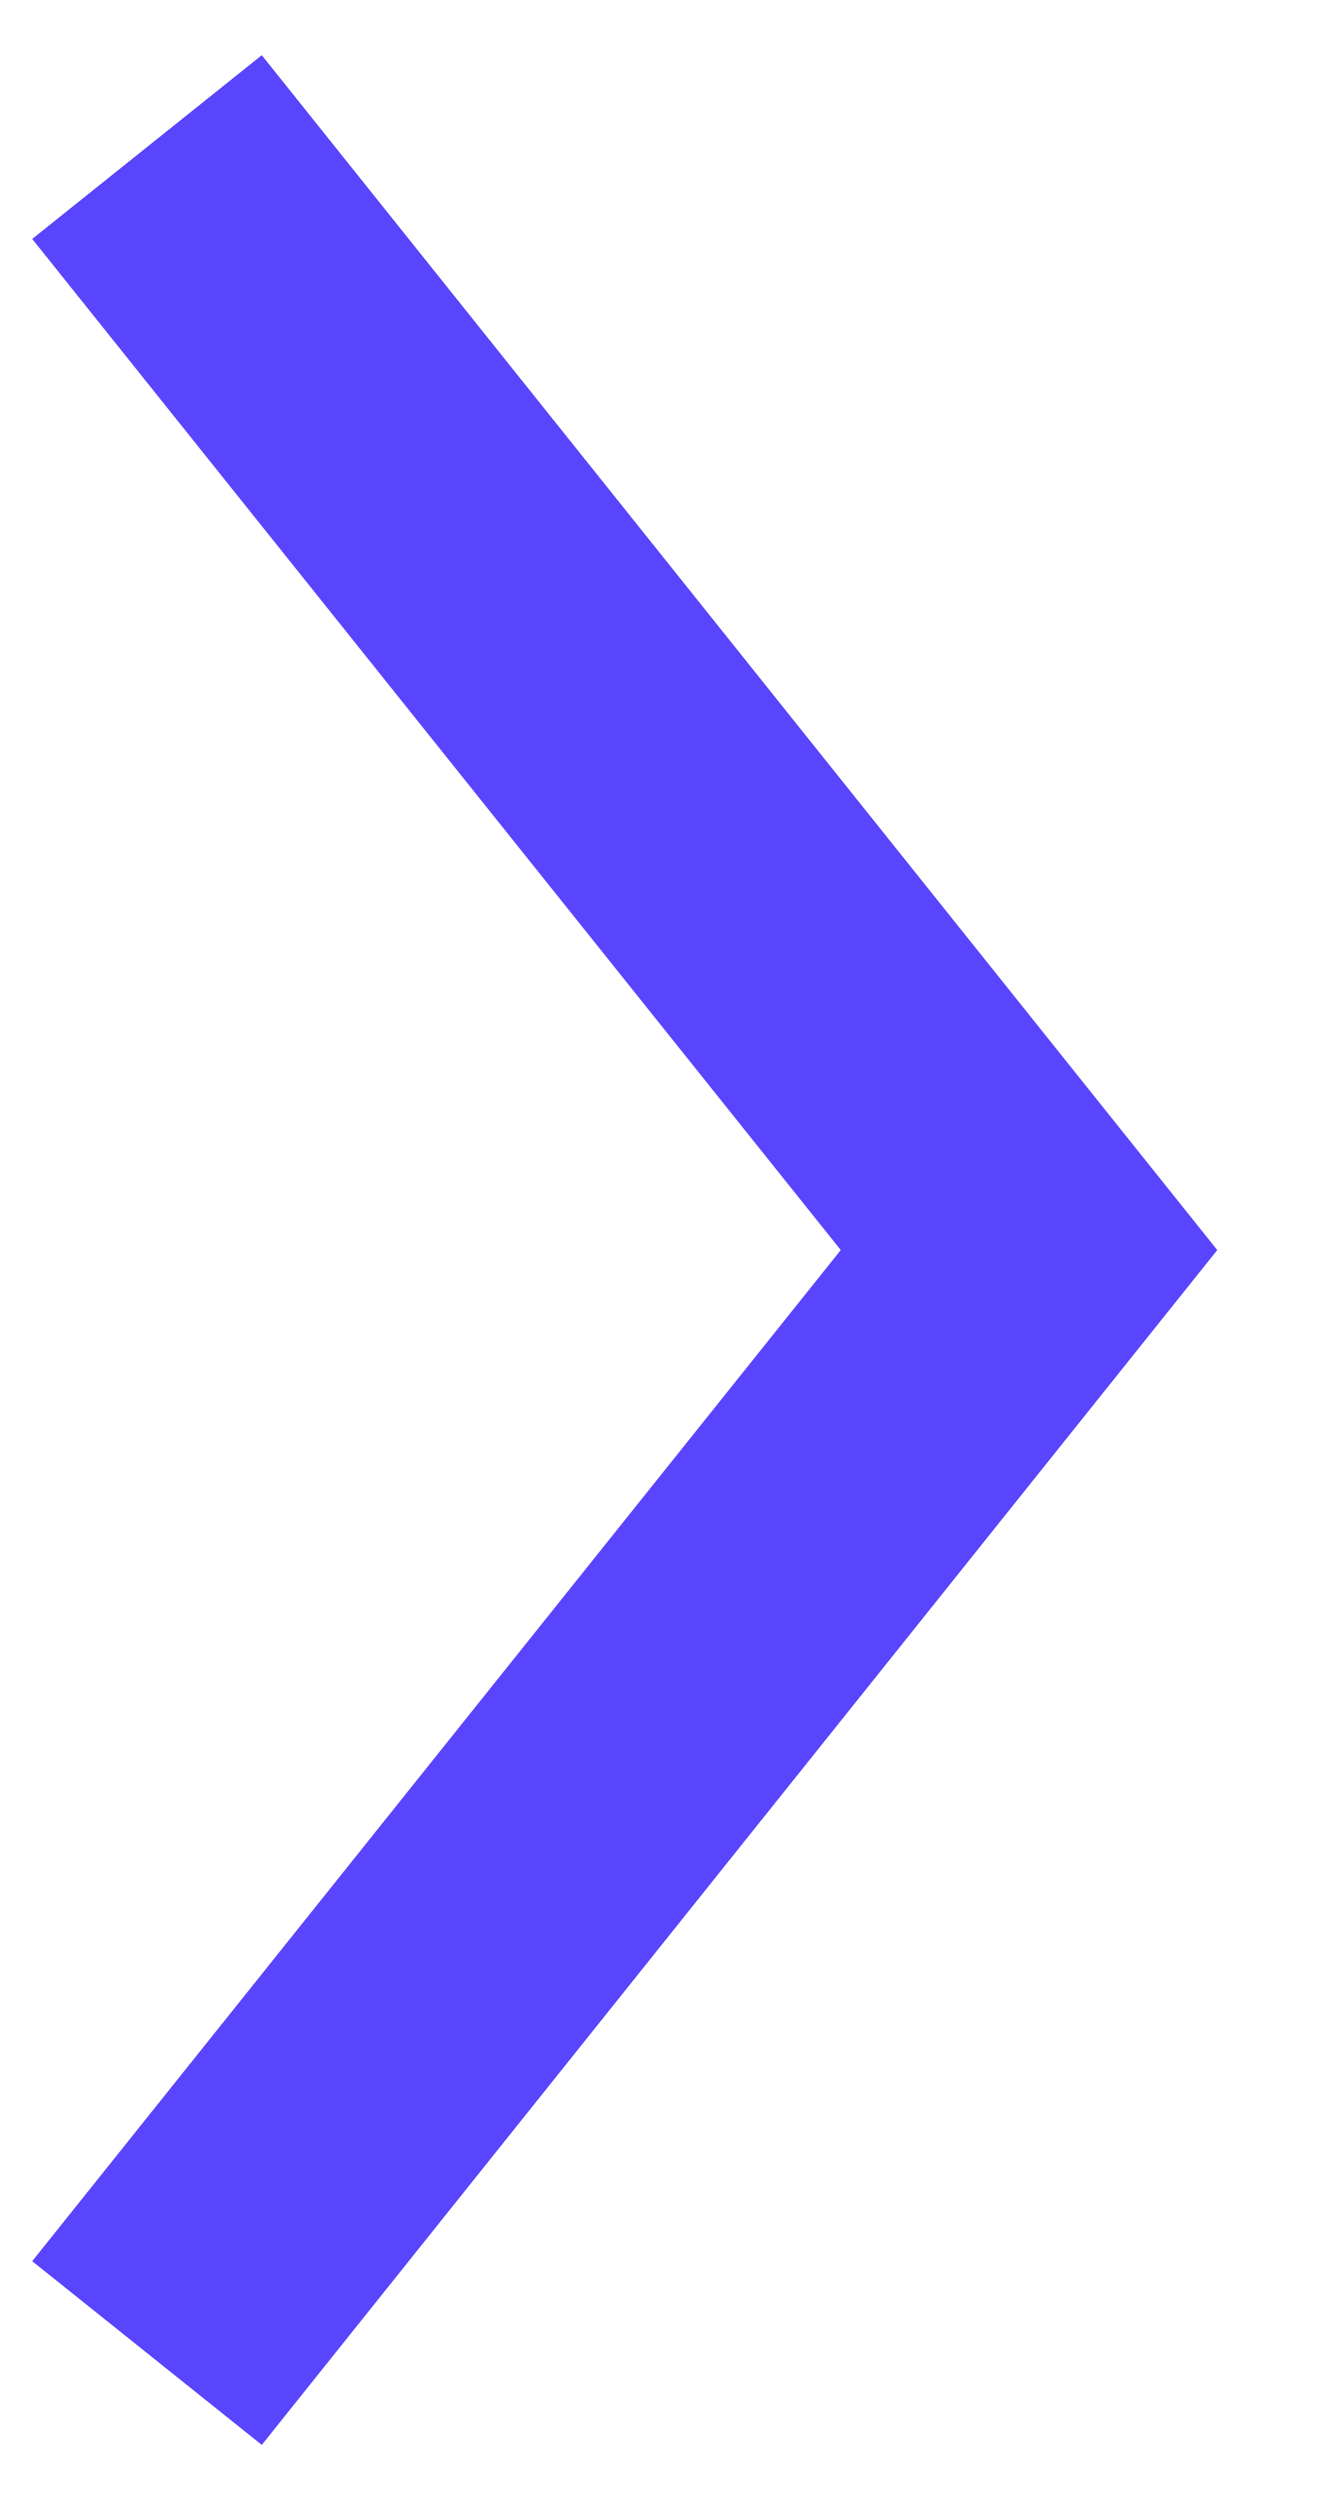 <?xml version="1.0" encoding="utf-8"?>
<svg width="9" height="17" viewBox="0 0 9 17" fill="none" xmlns="http://www.w3.org/2000/svg">
<path d="M1 1L7 8.5L1 16" stroke="#5A45FE" stroke-width="2"/>
</svg>
